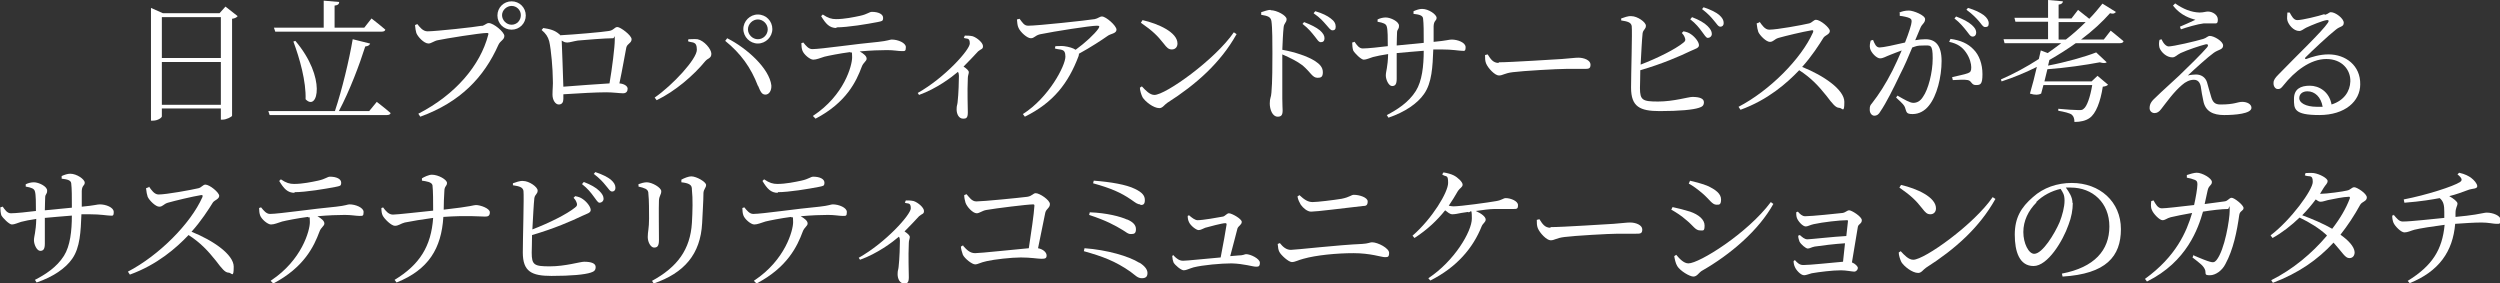 <?xml version="1.0" encoding="UTF-8"?>
<svg id="_レイヤー_2" xmlns="http://www.w3.org/2000/svg" version="1.1" viewBox="0 0 758.4 86">
  <rect x="0" y="0" width="758.4" height="86" fill="#333333" stroke="none"/>
  <!-- Generator: Adobe Illustrator 29.5.1, SVG Export Plug-In . SVG Version: 2.1.0 Build 141)  -->
  <defs>
    <style>
      .st0 {
        fill: #fff;
      }
    </style>
  </defs>
  <g id="_レイヤー_1-2">
    <path class="st0" d="M45.8,2.4l3.6,1.6h17.2l1.8-2,3.7,2.9c-.3.4-.9.7-1.7.8v29.4c0,.3-1.7,1.2-2.9,1.2h-.5v-3.4h-17.9v2.4c0,.4-1.2,1.3-2.7,1.3h-.6V2.4h0ZM67,5.2h-17.9v12.4h17.9V5.2ZM49.1,18.8v13h17.9v-13s-17.9,0-17.9,0Z"/>
    <path class="st0" d="M112.3,13.2c-.2.5-.6.8-1.5.9-1.7,5.4-4.7,13.4-8,19.6h9.2l2.3-2.8s2.6,2,4.2,3.4c-.1.4-.5.6-1.1.6h-35.6l-.4-1.2h20.2c2.2-6.6,4.3-15.4,5.4-21.8l5.2,1.3h0ZM98.2,8.4V.2l4.7.4c0,.6-.4,1-1.4,1.1v6.7h9l2.2-2.8s2.6,2,4.2,3.4c-.1.4-.5.6-1.1.6h-32.3l-.4-1.2h15,0ZM92.7,30.2c.2-5.5-1.8-12.5-3.7-17.6l.6-.2c9.5,11.2,6.8,21.6,3.1,17.7Z"/>
    <path class="st0" d="M146.1,7.9c1.2-.3,1.4-.9,2.2-.9,1.4,0,4.7,2.7,4.7,3.9s-1.2,1.4-1.8,2.7c-4.4,9.9-11.6,17.4-23.7,21.8l-.6-.9c11.3-5.8,18.8-14.7,21.2-23.9.2-.5,0-.6-.4-.6-2,0-12.6,1.7-14.9,2.2-1.1.2-2,1-2.8,1-1.4,0-3.3-2.1-3.7-3.2-.2-.7-.3-1.3-.4-2.4l.7-.3c.8,1,1.7,2.2,3.1,2.2,2.5,0,14.5-1.3,16.5-1.7h0ZM155.2.4c2.4,0,4.3,1.9,4.3,4.3s-1.9,4.3-4.3,4.3-4.3-1.9-4.3-4.3,1.9-4.3,4.3-4.3ZM155.2,7.5c1.6,0,2.8-1.3,2.8-2.9s-1.3-2.8-2.8-2.8-2.9,1.3-2.9,2.8,1.3,2.9,2.9,2.9Z"/>
    <path class="st0" d="M169.9,10.5v.2c4.1-.2,13.2-1,14.8-1.3,1.5-.2,1.7-1.2,2.6-1.2s4.3,2.5,4.3,3.7-1.3,1.3-1.6,2.5c-.4,1.9-1.2,6.8-2.1,10.9,1.4.1,2.5.8,2.5,1.6s-.4,1.4-1.4,1.4-3.1-.3-5.1-.3c-3.1,0-8.3.3-13,.6v1.4c0,1-.4,1.7-1.4,1.7s-1.9-1.3-1.9-3,.2-3,.1-4.7c0-2.8-.5-9-1.1-11.5-.4-1.4-1-2.3-2.3-3.4l.5-.6c1.9.3,3.5.6,5,2h0ZM170.9,26.3c4.1-.3,10.2-.8,14-1,.8-4.6,1.6-11.1,1.6-13.2s-.1-.5-.5-.5c-2.4,0-8.5.5-10.7.7-1.3.2-2.5.6-3.2.6s-1.1-.2-1.7-.6c.1,2.7.4,10,.5,14h0Z"/>
    <path class="st0" d="M209,11.9c.7,0,1.7-.1,2.6,0,2,.4,4.2,3,4.2,4.4s-1,1.3-1.8,2.2c-3.6,4.4-9.2,9.2-14.8,11.9l-.6-.8c5.5-3.8,12.8-11.7,12.8-14.5s-1.5-2-2.7-2.6l.2-.7h0ZM229.9,26c-2.1-5.5-5.2-9.8-9.9-13.6l.6-.8c6,3,12.8,9.2,13.4,14.3.1,1.6-.7,2.8-1.8,2.8s-1.5-.9-2.2-2.6h0ZM229.9,4.4c2.5,0,4.4,2,4.4,4.4s-2,4.4-4.4,4.4-4.4-2-4.4-4.4,2-4.4,4.4-4.4ZM229.9,11.9c1.7,0,3-1.4,3-3s-1.4-3-3-3-3,1.4-3,3,1.4,3,3,3Z"/>
    <path class="st0" d="M246.7,35.1c9.4-6.2,11.8-15.2,11.8-17.7s-.2-1-.6-1.6c-3.1.4-6.6,1.1-7.8,1.4-1.3.4-2.4.9-3.4.9-1,0-2.9-1.6-3.3-2.8-.2-.6-.3-1.3-.3-2.2l.6-.2c.8,1,1.6,2,2.7,2,2.7,0,13.4-1.6,20.1-2.2,2.8-.3,3.5-.7,4-.7,1.9,0,4.3,1,4.3,2.3s-.3,1.2-1.3,1.2-2.4-.3-4.4-.3-5,.1-8.3.4c1.2.7,2.1,1.4,2.1,2.2s-1,1.1-1.5,2.5c-1.6,4.3-4.6,10.8-14,15.7l-.8-.8h0ZM253.8,8.5c-2.2,0-3.3-1.3-4.7-3.6l.5-.5c1.6,1.1,2.7,1.4,4,1.4,2.6,0,5.4-.6,7.3-1,2.3-.5,2.8-1.2,3.6-1.2,2,0,3.4.7,3.4,1.8s-.4,1-1.7,1.3c-3.1.6-9,1.6-12.5,1.6h0Z"/>
    <path class="st0" d="M292.7,10.8c.8,0,1.5,0,2.4.2,1.4.5,3.1,2,3.1,3s-.6.8-1.5,1.6c-1.1,1.2-2.6,2.8-4.4,4.6.9.6,1.6,1.2,1.6,1.7s-.3,1-.3,1.8c-.2,4.3,0,8.7,0,10.4s-.5,1.9-1.4,1.9c-1.4,0-2-1.5-2-2.8s.2-1.2.3-2.2c.3-2.6.4-6.7.4-8,0-.5-.1-.9-.3-1.2-2,1.7-6.5,5.1-11.8,7l-.4-.6c8.2-4.6,15.8-13.1,15.8-15s-.9-1.3-1.8-1.7l.2-.5h0Z"/>
    <path class="st0" d="M320.2,14c1.1,0,1.8-.1,2.6,0,1.5.2,2.8.6,3.5,1.1,2.9-2.1,5.8-4.8,6.9-6.4.5-.8.3-.9-.5-.9-1.9,0-12.8,1.7-17.2,2.6-1.6.4-1.7,1.2-2.8,1.2s-3.1-1.8-3.7-3.1c-.4-.8-.4-1.7-.5-2.6l.8-.2c.9,1.2,1.4,2.1,2.6,2.1,2.9,0,17.7-1.6,20.2-2,1-.2,1.5-.8,2.2-.8,1.2,0,4.4,2.8,4.4,4s-1.8,1.2-2.7,1.9c-1.7,1.2-5.2,3.5-8.7,5.4,0,.2,0,.4-.1.7-3.1,8.2-7.6,14.1-16.3,18.4l-.6-.8c7.9-5,12.9-14.7,12.9-17.4s-1.5-1.9-3.2-2.5l.2-.8h0Z"/>
    <path class="st0" d="M375.1,10.4c-4.8,8.6-12.2,15.2-21,20.8-.9.6-1.4,1.6-2.4,1.6-1.8,0-4.3-2-5.1-3.3-.4-.8-.8-2.1-.8-2.9l.6-.4c1.1,1.2,2.4,2.6,3.8,2.6,3.4,0,18.4-10.7,24.1-19l.9.6h0ZM357.2,13.2c0,1.1-.7,1.8-1.7,1.8s-1.5-.5-2.5-1.8c-1.9-2.4-3.3-3.8-6.9-6.3l.5-.8c4.8,1.1,10.6,3.7,10.6,7.1Z"/>
    <path class="st0" d="M385.5,3.1c1.8,0,4.8,1.6,4.8,2.7s-.8,1.2-.9,2.5c-.2,1.8-.3,4.5-.4,6.8,3.9.7,7.7,2,9.9,3.4,1.4.9,2.4,1.9,2.4,3.4s-.6,1.7-1.6,1.7c-1.6,0-2-1.6-4.6-3.8-1.6-1.2-3.6-2.2-6.1-3.3,0,3.1,0,9.3,0,13.3,0,1.9.1,3.1.1,3.7,0,1.4-.4,1.9-1.5,1.9-1.6,0-2.4-2.2-2.4-4s.4-1.7.5-3.3c.3-3,.3-9.2.3-12s0-7.8-.3-9.7c-.2-1.3-1.2-1.6-3.1-1.9v-.8c1-.3,2-.7,2.8-.7h0ZM395.1,7.3l.5-.6c2.1.8,3.7,1.6,4.8,2.5,1,.9,1.4,1.6,1.4,2.4s-.4,1.2-1.1,1.2-1.1-.8-1.9-1.8c-.8-1-1.8-2.3-3.6-3.7h0ZM398.5,4l.5-.6c2.1.6,3.7,1.4,4.7,2.2,1.1.8,1.5,1.6,1.5,2.5s-.4,1.1-1,1.1-1.1-.8-2-1.8c-.8-.9-1.7-2-3.6-3.3h0Z"/>
    <path class="st0" d="M410.8,12.5c.8,1.2,1.5,2.2,2.6,2.2,1.5,0,5.2-.4,7.6-.7,0-2.2,0-5-.3-5.9-.2-.9-1.1-1.2-2.8-1.5v-.7c.8-.4,1.7-.6,2.5-.6,1.4,0,4,1.2,4,2.5s-.6.9-.6,2.2c0,.7-.1,2.2-.1,3.8l8.2-.8c0-3.4,0-5.8-.2-7.4-.1-.9-1.1-1.2-2.9-1.4v-.8c.9-.4,1.8-.7,2.6-.7,2,0,4.4,1.7,4.4,2.7s-.8.7-.9,2.5v4.8c4.2-.4,4.6-.7,5.5-.7,1.8,0,4.2.9,4.2,2.3s-.4,1.1-1.2,1.1-2.8-.4-6.1-.4h-2.5c-.2,5.2-.4,10.1-2.8,13.5-2,2.9-5.8,5.5-10.8,7.2l-.5-.8c3.1-1.6,6.6-3.8,8.8-7.3,1.9-3,2.4-7.6,2.4-12.2-2.8.2-5.8.5-8.2.7v7.8c0,1.6-.4,2.2-1.4,2.2s-1.9-1.9-1.9-3.2.6-2.4.7-6.5c-1.9.3-3.5.6-4.6.9-1,.3-2,.8-2.8.8s-2.8-2-3.2-2.8c-.2-.6-.3-1.6-.3-2.4l.7-.2h0Z"/>
    <path class="st0" d="M454.6,18.9c3.8,0,17.2-.9,19.2-1,2.7-.2,4-.4,5-.4,1.8,0,3.7.8,3.7,2.1s-.6,1.3-2,1.3-2.8,0-5.4,0-13.2.6-16.2,1c-2.5.3-3,1-4.2,1s-3.3-2.2-3.9-3.7c-.3-.8-.3-1.6-.3-2.5l.8-.2c.9,1.4,1.6,2.6,3.4,2.6h0Z"/>
    <path class="st0" d="M510.7,9.5c1,.2,1.6.4,2.3.9,1.3.9,2.4,2.4,2.4,3.3s-1.1,1.1-2.6,1.8c-3.1,1.5-8.6,3.9-15.2,5.8,0,2.3-.1,4.4-.1,5.4,0,3.7.8,4.1,5.5,4.1s9.2-1.4,10.4-1.4c2.2,0,3.5.5,3.5,1.6s-.6,1.4-1.5,1.7c-1.8.6-5.9,1-11.9,1s-8.7-1.3-8.7-7.1c0-4.2.4-17,.2-18.7-.2-1.1-1.2-1.4-3.2-1.7v-.6c.9-.3,2.1-.8,3.1-.7,1.8,0,4.4,1.8,4.4,2.9s-.8,1.1-1,2.3c-.2,1.8-.4,5.8-.6,9.5,5.2-2,10.4-4.6,12.9-6.6.7-.5.8-.9.5-1.6-.2-.6-.6-1.1-.9-1.4l.5-.5h0ZM512.8,5.8l.5-.6c2.1.8,3.7,1.7,4.7,2.7.9.9,1.3,1.6,1.3,2.4,0,.7-.6,1.2-1.2,1.2-.6,0-1-.9-1.8-1.9-.8-1.1-1.8-2.4-3.6-3.8ZM516.3,2.8l.5-.6c2.1.7,3.7,1.5,4.7,2.3,1,.9,1.4,1.6,1.4,2.5,0,.7-.4,1.1-1,1.1-.7,0-1.1-.9-2-1.9-.8-1-1.7-2-3.5-3.4h0Z"/>
    <path class="st0" d="M533.8,6.6c.7,1,1.6,2.4,2.9,2.4,2.4,0,10-1.4,12.1-1.9.9-.2,1.4-1.1,2.1-1.1,1.3,0,4.2,2.4,4.2,3.4s-1.4,1.3-1.9,2c-1.3,2.1-3.6,5.7-6.5,8.9,6.5,2.6,12.8,6.9,12.8,10.6s-.6,1.8-1.6,1.8-2-1.2-3.8-3.6c-2.4-3-4.7-5.5-8.3-7.8-3.7,3.9-9.5,9-17.8,12l-.6-.9c9.4-4.9,19-14.5,22.6-22.6.2-.6,0-.7-.5-.6-2.5.4-7.9,1.7-10,2.3-1.3.4-1.5,1.2-2.6,1.2s-3-1.9-3.5-3c-.2-.6-.4-1.5-.5-2.6l.8-.3h0Z"/>
    <path class="st0" d="M576.2,3.8c.7-.3,1.6-.6,2.9-.6s4.9,1.4,4.9,2.6-.9,1.4-1.4,2.6l-1.6,3.8c1-.2,2.2-.3,3.1-.3,3,0,4.9,1.8,4.9,6.6s-1.4,10.6-3.9,13.6c-1.2,1.5-2.9,2.5-4.9,2.5s-1.8-.6-2.3-2c-.2-.6-.6-1.1-2.7-3l.4-.6c2.1,1.2,3.8,2.2,4.8,2.2s2.1-.4,3-1.9c1.5-2.1,2.9-7.2,2.9-11.6s-.7-3.9-2.8-3.9-2.1.2-3.4.6c-1.1,2.7-2.4,5.7-3.7,8.2-2.1,4.4-4.2,8.6-5.9,11.1-.6,1.1-1.2,1.4-1.9,1.4s-1.4-.7-1.4-1.8.1-1.3.7-2c2.1-2.7,4-5.6,6.2-9.9.9-1.8,1.9-4,2.8-6.1-1.4.5-2.6,1-3.4,1.3-1.6.6-2.2,1.1-3.2,1.1s-2.7-1.7-3-3c-.2-.8,0-1.7.2-2.4l.7-.2c.5,1.2.9,2.3,2,2.3s4.7-.8,7.7-1.5c1.2-3,2-5.6,2-6.3s-.1-.8-.6-1.1c-.6-.3-2-.6-3-.7v-.8h0ZM591.7,11.8c3,.4,5.3,1.4,7,3.2,1.7,1.7,2.7,4.4,2.7,7.5s-.6,3.3-2,3.3-1.2-1.2-2.4-1.5c-.8-.2-3.2-.1-4.6,0l-.2-.9c1.6-.4,3.8-.8,4.8-1.2.8-.3,1-.7,1-1.8,0-1-.4-2.8-1.6-4.5-1.1-1.6-2.6-2.7-5.1-3.2l.4-.9ZM592.9,5.6l.5-.6c2.1.8,3.7,1.6,4.8,2.6,1,.9,1.3,1.6,1.3,2.3s-.4,1.2-1.1,1.2-1.1-.8-1.9-1.8c-.8-1-1.9-2.4-3.6-3.7h0ZM596.5,3l.5-.6c2.1.6,3.7,1.4,4.8,2.2,1,.8,1.5,1.6,1.5,2.5s-.4,1.1-1.1,1.1-1.1-.9-1.9-1.8-1.8-2-3.7-3.4h0Z"/>
    <path class="st0" d="M641.8,3.7c-.3.4-.8.6-1.7.3-2.3,2.6-5.3,5.4-8.8,8h6.9l2.1-2.7s2.4,1.9,3.9,3.2c-.1.4-.5.6-1.1.6h-13.4c-2.5,1.8-5.2,3.5-8,5.1l-.4,1.7c5.3-1,11.3-2.7,14.6-4l3.2,3c-.4.3-1.1.3-2.1,0-4.2.8-10.3,1.7-15.9,2.1l-.9,3.7h14.3l1.8-1.7,3.2,2.7c-.3.3-.7.5-1.6.6-.7,4.6-2.1,8.2-4,9.5-1.1.8-2.7,1.2-4.6,1.2,0-.9-.2-1.7-.8-2.2-.6-.5-2.4-.9-4.1-1.2v-.6c1.8.2,5.2.4,6.1.4s1.2,0,1.6-.4c1-.7,2-3.6,2.6-7.2h-14.8l-.7,2.6c-.8.4-1.7.5-3.4,0,.7-2.4,1.5-5.4,2.1-8.1-3.4,1.7-7,3.2-10.7,4.4l-.2-.6c3.9-1.7,7.8-3.8,11.5-6.2l.6-2.6,2.1.8c1.4-1,2.8-2,4.1-3h-17.2l-.3-1.2h13.5v-5.3h-9.9l-.3-1.2h10.2V0l4.5.4c0,.5-.4.9-1.3,1v4.2h3.9l2-2.6s1.9,1.5,3.4,2.7c1.5-1.5,2.8-3.1,4-4.6l4.2,2.6h0ZM624.4,12h2.3c2.2-1.7,4.2-3.5,6-5.3h-8.2v5.3Z"/>
    <path class="st0" d="M657.7,14.1c1.6,0,8.4-1.6,10.7-2.3,1-.3,1.3-.9,2-.9,1.2,0,4,1.6,4,2.9s-1.4,1.2-2.8,2.2c-1.7,1.2-5.7,4.8-7.9,6.9.8-.2,1.8-.3,2.5-.3,1.5,0,2.8.8,3.3,2.3.4,1.3.8,3,1.2,4.2.5,1.9,1.2,2.6,2.9,2.6,4.4,0,5.1-.8,6.6-.8s2.8.7,2.8,1.8c0,1.8-5,2.2-8.3,2.2s-5.7-1.1-6.3-4.3c-.3-1.4-.6-3-.8-4.5-.3-1.2-.9-1.9-2.1-1.9s-2.5.6-3.6,1.6c-2.5,2.1-4.8,5.4-6.3,7.3-.6.8-1.2,1.2-2,1.2s-1.5-.6-1.5-1.5c0-1.5.8-2.3,2-3.4,1.6-1.6,5-4.6,7-6.5,3-2.9,6.8-6.6,8.4-8.5.6-.7.3-1.2-.6-.9-1.6.4-5.2,1.6-7.4,2.6-1.2.6-1.6,1.3-2.5,1.3-1.8,0-3.4-1.6-3.9-2.9-.2-.8-.2-1.6,0-2.4l.6-.2c.6,1.3,1.4,2.2,2.3,2.2h0ZM659.8,1c2.6,1.8,4.9,2.7,7.4,2.8,1.3,0,1.9-.3,2.6-.3,1.4,0,3,1,3,2.4s-.4,1.2-1.5,1.2-1.7,0-2.8,0c-1.8.2-5.2,1.2-6.9,1.8l-.3-.8c1.6-.7,3.5-1.5,4.7-2.1-1.4-.4-4.4-1.2-6.8-4.3l.6-.6h0Z"/>
    <path class="st0" d="M705.3,4.5c1.1-.3,1.2-.8,1.8-.8,1.4,0,3.9,1.9,3.9,3.2s-1.1,1-2.4,2.1c-2.2,1.7-7.4,6.6-9.2,8.4-.3.3-.1.6.2.5,1.7-.6,4-1.4,6.8-1.4,5.2,0,9.7,3.4,9.6,9.1,0,5.1-4.6,9.3-12.4,9.3s-7.7-1.9-7.7-4.9,2-4,4.8-4,5.9,1.8,6.6,5.7c3.8-1.2,5.6-4,5.7-7,.1-3.5-2.5-6.8-7.3-6.8s-9.6,3.7-13,8c-.7.9-1.1,1.2-1.8,1.1-.6,0-1.3-.8-1.2-1.9,0-.8.5-1.5,1.5-2.5,5.6-5.8,13.2-13,15-15.7.4-.6.2-.9-.4-.8-1.3.2-4.5,1.5-6.2,2.3-.8.4-1.4,1-2.1,1-1.8,0-3.3-2-3.6-3.2-.2-.7,0-1.5,0-2.4h.7c.6,1.1,1.2,2.3,2.3,2.3,1.5,0,6.4-1.2,8.2-1.8h0ZM700,27.7c-1.5,0-2.5.8-2.5,2.1s1.8,2.6,5.4,2.6h1.7c-.5-3-2.4-4.7-4.6-4.7h0Z"/>
    <path class="st0" d="M.7,62.5c.8,1.2,1.5,2.2,2.6,2.2,1.5,0,5.2-.4,7.6-.7,0-2.2,0-5-.3-5.9-.2-.9-1.1-1.2-2.8-1.5v-.7c.8-.4,1.7-.6,2.5-.6,1.4,0,4,1.2,4,2.5s-.6.9-.6,2.2c0,.7-.1,2.2-.1,3.8l8.2-.8c0-3.4,0-5.8-.2-7.4-.1-.9-1.1-1.2-2.9-1.4v-.8c.9-.4,1.8-.7,2.6-.7,2,0,4.4,1.7,4.4,2.7s-.8.7-.9,2.5v4.8c4.2-.4,4.6-.7,5.5-.7,1.8,0,4.2.9,4.2,2.3s-.4,1.1-1.2,1.1-2.8-.4-6.1-.4h-2.5c-.2,5.2-.4,10.1-2.8,13.5-2,2.9-5.8,5.5-10.8,7.2l-.5-.8c3.1-1.6,6.6-3.8,8.8-7.3,1.9-3,2.4-7.6,2.4-12.2-2.8.2-5.8.5-8.2.7v7.8c0,1.6-.4,2.2-1.4,2.2s-1.9-1.9-1.9-3.2.6-2.4.7-6.5c-1.9.3-3.5.6-4.6.9-1,.3-2,.8-2.8.8s-2.8-2-3.2-2.8c-.2-.6-.3-1.6-.3-2.4l.7-.2h0Z"/>
    <path class="st0" d="M45.2,56.6c.7,1,1.6,2.4,2.9,2.4,2.4,0,10-1.4,12.1-1.9.9-.2,1.4-1.1,2.1-1.1,1.3,0,4.2,2.4,4.2,3.4s-1.4,1.3-1.9,2c-1.3,2.1-3.6,5.7-6.5,8.9,6.5,2.6,12.8,6.9,12.8,10.6s-.6,1.8-1.6,1.8-2-1.2-3.8-3.6c-2.4-3-4.7-5.5-8.3-7.8-3.7,3.9-9.5,9-17.8,12l-.6-.9c9.4-4.9,19-14.5,22.6-22.6.2-.6,0-.7-.5-.6-2.5.4-7.9,1.7-10,2.3-1.3.4-1.5,1.2-2.6,1.2s-3-1.9-3.5-3c-.2-.6-.4-1.5-.5-2.6l.8-.3h0Z"/>
    <path class="st0" d="M82.2,85.1c9.4-6.2,11.8-15.2,11.8-17.7s-.2-1-.6-1.6c-3.1.4-6.6,1.1-7.8,1.4-1.3.4-2.4.9-3.4.9-1,0-2.9-1.6-3.3-2.8-.2-.6-.3-1.3-.3-2.2l.6-.2c.8,1,1.6,2,2.7,2,2.7,0,13.4-1.6,20.1-2.2,2.8-.3,3.5-.7,4-.7,1.9,0,4.3,1,4.3,2.3s-.3,1.2-1.3,1.2-2.4-.3-4.4-.3-5,.1-8.3.4c1.2.7,2.1,1.4,2.1,2.2s-1,1.1-1.5,2.5c-1.6,4.3-4.6,10.8-14,15.7l-.8-.8h0ZM89.4,58.5c-2.2,0-3.3-1.3-4.7-3.6l.5-.5c1.6,1.1,2.7,1.4,4,1.4,2.6,0,5.4-.6,7.3-1,2.3-.5,2.8-1.2,3.6-1.2,2,0,3.4.7,3.4,1.8s-.4,1-1.7,1.3c-3.1.6-9,1.6-12.5,1.6h0Z"/>
    <path class="st0" d="M116.2,62.9c.8,1.1,1.7,2.2,3,2.2s8.2-.8,12.2-1.2c0-2.6,0-6-.2-7.7-.2-1-1.9-1.2-3.2-1.4v-.7c.6-.4,2.1-1.1,3-1.1,2,0,4.6,1.5,4.6,2.5s-.8.9-.8,2.5c-.1,1.7-.2,3.8-.2,5.6,8.9-1,9-1.4,9.8-1.4,1.3,0,4.2,1,4.2,2.2s-.7,1.3-1.5,1.3c-1.4,0-5.4-.4-12.6.1-.6,9.6-4.5,16-14.2,19.9l-.6-.8c7.6-4.6,11.1-10.2,11.7-18.8-3,.4-6.7,1-8.6,1.4-1.2.3-1.9,1-3,1-1.1,0-3.2-2.1-3.7-3.1-.3-.6-.4-1.3-.4-2.3l.6-.2h0Z"/>
    <path class="st0" d="M174.5,59.5c1,.2,1.6.4,2.3.9,1.3.9,2.4,2.4,2.4,3.3s-1.1,1.1-2.6,1.8c-3.1,1.5-8.6,3.9-15.2,5.8,0,2.3-.1,4.4-.1,5.4,0,3.7.8,4.1,5.5,4.1s9.2-1.4,10.4-1.4c2.2,0,3.5.5,3.5,1.6s-.6,1.4-1.5,1.7c-1.8.6-5.9,1-11.9,1s-8.7-1.3-8.7-7.1c0-4.2.4-17,.2-18.7-.2-1.1-1.2-1.4-3.2-1.7v-.6c.9-.3,2.1-.8,3.1-.7,1.8,0,4.4,1.8,4.4,2.9s-.8,1.1-1,2.3c-.2,1.8-.4,5.8-.6,9.5,5.2-2,10.4-4.6,12.9-6.6.7-.5.8-.9.5-1.6-.2-.6-.6-1.1-.9-1.4l.5-.5h0ZM176.6,55.8l.5-.6c2.1.8,3.7,1.7,4.7,2.7.9.9,1.3,1.6,1.3,2.4,0,.7-.6,1.2-1.2,1.2-.6,0-1-.9-1.8-1.9-.8-1.1-1.8-2.4-3.6-3.8ZM180.1,52.8l.5-.6c2.1.7,3.7,1.5,4.7,2.3,1,.9,1.4,1.6,1.4,2.5,0,.7-.4,1.1-1,1.1-.7,0-1.1-.9-2-1.9-.8-1-1.7-2-3.5-3.4h0Z"/>
    <path class="st0" d="M193.6,55.9c.8-.3,1.8-.6,2.6-.6,1.6,0,4.4,1.6,4.4,2.7s-.6,1.3-.7,2.8c-.1,1.8,0,10,0,12s-.6,2.3-1.5,2.3-1.9-1.5-1.9-3.2.4-2.5.4-5.6c0-1.9,0-5.9-.2-7.4,0-.9-.2-1.2-.8-1.6-.6-.3-1.3-.5-2.2-.7v-.8h0ZM197.8,85.2c7.7-4.2,11.6-9.5,12.1-17.6.2-3.4.3-7.4,0-10,0-.8-.1-1.3-.8-1.7-.5-.3-1.4-.5-2.4-.6v-.8c.9-.5,2.2-1,3-1,1.6,0,4.5,1.7,4.5,2.6s-.7,1.2-.8,2.4c0,2.4-.3,6.7-.4,9.2-.5,9.4-5.4,15.1-14.7,18.3l-.5-.8h0Z"/>
    <path class="st0" d="M228.8,85.1c9.4-6.2,11.8-15.2,11.8-17.7s-.2-1-.6-1.6c-3.1.4-6.6,1.1-7.8,1.4-1.3.4-2.4.9-3.4.9-1,0-2.9-1.6-3.3-2.8-.2-.6-.3-1.3-.3-2.2l.6-.2c.8,1,1.6,2,2.7,2,2.7,0,13.4-1.6,20.1-2.2,2.8-.3,3.5-.7,4-.7,1.9,0,4.3,1,4.3,2.3s-.3,1.2-1.3,1.2-2.4-.3-4.4-.3-5,.1-8.3.4c1.2.7,2.1,1.4,2.1,2.2s-1,1.1-1.5,2.5c-1.6,4.3-4.6,10.8-14,15.7l-.8-.8h0ZM236,58.5c-2.2,0-3.3-1.3-4.7-3.6l.5-.5c1.6,1.1,2.7,1.4,4,1.4,2.6,0,5.4-.6,7.3-1,2.3-.5,2.8-1.2,3.6-1.2,2,0,3.4.7,3.4,1.8s-.4,1-1.7,1.3c-3.1.6-9,1.6-12.5,1.6h0Z"/>
    <path class="st0" d="M274.8,60.8c.8,0,1.5,0,2.4.2,1.4.5,3.1,2,3.1,3s-.6.8-1.5,1.6c-1.1,1.2-2.6,2.8-4.4,4.6.9.6,1.6,1.2,1.6,1.7s-.3,1-.3,1.8c-.2,4.3,0,8.7,0,10.4s-.5,1.9-1.4,1.9c-1.4,0-2-1.5-2-2.8s.2-1.2.3-2.2c.3-2.6.4-6.7.4-8,0-.5-.1-.9-.3-1.2-2,1.7-6.5,5.1-11.8,7l-.4-.6c8.2-4.6,15.8-13.1,15.8-15s-.9-1.3-1.8-1.7l.2-.5h0Z"/>
    <path class="st0" d="M292.2,74.6c1,1.1,2,2.2,3.6,2.2s11.7-1.1,16.3-1.5c.7-4.6,1.6-10.6,1.7-12.9,0-.3-.1-.4-.4-.4-1.7,0-11.4,1.2-14.2,1.7-1.2.2-2.1,1-2.9,1-1.2,0-3-2-3.4-3.2-.2-.6-.4-1.6-.4-2.3l.7-.3c.9,1,1.6,2.2,3,2.2,2,0,13.1-1.1,15.4-1.4,1.5-.2,1.8-1.1,2.6-1.1,1.2,0,4.3,2.1,4.3,3.3s-1.1,1.4-1.4,2.6c-.4,1.9-1.3,6.5-2.2,10.8,1.6.3,2.6,1.3,2.6,2.2s-.5,1-1.6,1-3.2-.4-6.2-.4-8.1.6-10.3,1.1c-2,.4-2.7,1-3.6,1s-3.1-1.7-3.7-2.9c-.3-.8-.6-1.9-.6-2.5l.7-.4h0Z"/>
    <path class="st0" d="M345.7,79.7c1.6,1,2.4,2.1,2.4,3.1s-.4,1.6-1.7,1.6-2-.9-3.5-2c-4.6-3.2-8.4-4.6-14.1-6.2l.2-.9c6.8.5,13.4,2.4,16.6,4.4ZM342,66.6c1.6.7,2.6,1.6,2.6,2.9s-.5,1.5-1.5,1.5-1.3-.5-2.5-1.2c-2.3-1.4-5-2.9-10.2-4.6l.2-.8c5.2.2,9.3,1.3,11.3,2.2h0ZM346,62c-1,0-1.5-.5-2.8-1.4-3.2-2.2-6.2-3.5-11.6-5l.2-.8c5.2.4,9.9,1.2,12.5,2.5,2.3,1.1,3,2.1,3,3.4s-.5,1.5-1.4,1.5h0Z"/>
    <path class="st0" d="M356.1,77.6c.8.8,1.6,1.5,2.8,1.5s6.6-.6,11.4-1c.7-3.5,1.6-8.6,1.8-10,0-.3-.1-.4-.4-.4-.9,0-4.7,1-6.1,1.4-.8.3-1.3.7-2,.7s-2.4-1.3-2.9-2.4c-.3-.6-.4-1.3-.4-1.9l.4-.2c.8.7,1.8,1.5,2.6,1.5,1.6,0,6.1-.8,7.7-1.1.6-.1,1.2-1,1.8-1,.9,0,3.9,1.7,3.9,2.6s-1,1.2-1.3,2c-.4,1.5-1.4,5.5-2.2,8.4l2.4-.2c1.6,0,2-.4,2.4-.4,1.4,0,4.2,1.4,4.2,2.6s-.5,1.2-1.2,1.2c-1,0-3.6-.9-7.4-1-3.2,0-8.7.5-11.5,1.2-1.4.4-2.2.9-3,.9s-2.7-1.6-3.1-2.4c-.2-.5-.3-1-.4-2l.5-.2h0Z"/>
    <path class="st0" d="M388.3,73.8c.9,1.1,1.9,2,3.3,2s14.4-1.5,21.6-1.8c1.9-.1,2.4-.5,3-.5,1.8,0,5.2,1.8,5.2,3.2s-.5,1.3-1.4,1.3-4.3-1.2-9.4-1.2-11.3.6-15.2,1.7c-1.6.4-2.5,1-3.5,1s-3.3-2.1-3.8-3.1c-.3-.6-.4-1.2-.5-2.4l.8-.3h0ZM397.7,64.2c-1.1,0-2.4-1.1-3.1-2.1-.4-.7-.8-1.4-1-2.5l.6-.4c1.5,1.4,2.6,2.1,4,2.1s6.4-.6,8.8-1c2.5-.5,2.9-1.2,3.7-1.2,1.7,0,4.2.8,4.2,2s-.5,1.4-1.5,1.4c-6.2.7-14,1.7-15.6,1.7h0Z"/>
    <path class="st0" d="M433.3,84.4c7.9-5.2,13.2-14.2,13.2-18.1s-.4-1.4-1.2-2l-2,.3c-1,.2-1.9.4-2.7.4s-1.4-.6-2.2-1.2c-2.4,3-5.3,5.8-9.3,8.4l-.6-.7c6-5.2,10.8-13.2,10.8-16s-.6-1.6-1.8-2.6l.4-.6c1.2.2,2.3.5,3.1.9,1.2.6,2.7,2,2.7,2.8s-.8,1-1.4,1.9c-.9,1.6-1.8,3-2.8,4.5.5.1,1,.2,1.4.2,2.2,0,10.8-1.2,13-1.6,1.8-.3,2.1-.9,2.9-.9,1.5,0,3.7.9,3.7,2.1s-.3,1.2-1.6,1.2-3.7,0-5.6,0c-1.3,0-3.5.3-5.6.6,1.8.8,3,1.8,3,2.6s-.8,1.1-1.2,2c-2.6,6.6-7.6,12.5-15.6,16.5l-.6-.7h0Z"/>
    <path class="st0" d="M470.3,68.9c3.8,0,17.2-.9,19.2-1,2.7-.2,4-.4,5-.4,1.8,0,3.7.8,3.7,2.1s-.6,1.3-2,1.3-2.8,0-5.4,0-13.2.6-16.2,1c-2.5.3-3,1-4.2,1s-3.3-2.2-3.9-3.7c-.3-.8-.3-1.6-.3-2.5l.8-.2c.9,1.4,1.6,2.6,3.4,2.6h0Z"/>
    <path class="st0" d="M507.3,62.8c1.9.4,3.4.8,5.4,1.4,2.6.9,4.4,2.4,4.4,4.2s-.4,1.5-1.4,1.5c-1.4,0-2.1-1.5-4.1-3.1-1.6-1.4-3-2.3-4.6-3.2l.4-.8h0ZM538,61.8c-4.4,8-13,15.4-21.8,20.4-.9.6-1.4,1.7-2.5,1.7s-4-1.7-4.9-3.2c-.5-.8-.8-2.3-.9-3l.6-.4c1,1.2,2.3,2.6,3.7,2.6,3.3,0,17.9-9.1,25-18.6,0,0,.8.6.8.6ZM512.6,54.8c1.4.3,3.3.8,5.2,1.5,2.7,1.2,4.3,2.5,4.3,4.2s-.6,1.6-1.4,1.6c-1.3,0-2.1-1.6-4.2-3.4-1.4-1.2-3-2.4-4.2-3l.4-.9h0Z"/>
    <path class="st0" d="M547.1,80.4c2,0,8.5-.7,12-1l.6-5.6c-3.3.2-7.1.7-9.2,1-1,.2-1.5.6-2.1.6s-2.1-1.3-2.5-2.1c-.2-.5-.4-1.2-.4-1.8l.5-.2c.7.6,1.4,1.3,2.3,1.3s7.9-.8,11.8-1l.5-4.5c0-.2,0-.3-.3-.3-2.2,0-7.4.6-10.1,1.2-1,.2-1.8.7-2.4.7-1,0-2.4-1.7-2.7-2.6-.2-.6-.2-1.2-.2-1.7l.5-.2c.6.7,1.3,1.4,2.2,1.4,2,0,9.6-.8,11.4-1,1-.2,1.3-.8,2-.8s3.8,1.9,3.8,3-1,1.1-1.2,2l-1.8,10.8c1,.4,1.8,1.2,1.8,1.7s-.5,1.1-1.1,1.1-2.5-.4-4-.4c-2.6,0-6.6.5-8.9.9-.8.2-1.7.6-2.3.6-1.1,0-2.5-1.7-2.8-2.5-.2-.4-.4-1.1-.4-1.8l.4-.3c.7.8,1.4,1.5,2.5,1.5h0Z"/>
    <path class="st0" d="M605.3,60.4c-4.8,8.6-12.2,15.2-21,20.8-.9.6-1.4,1.6-2.4,1.6-1.8,0-4.3-2-5.1-3.3-.4-.8-.8-2.1-.8-2.9l.6-.4c1.1,1.2,2.4,2.6,3.8,2.6,3.4,0,18.4-10.7,24.1-19l.9.6h0ZM587.3,63.2c0,1.1-.7,1.8-1.7,1.8s-1.5-.5-2.5-1.8c-1.9-2.4-3.3-3.8-6.9-6.3l.5-.8c4.8,1.1,10.6,3.7,10.6,7.1Z"/>
    <path class="st0" d="M628.8,61.6c0,2-.4,4.3-1.3,6.6-1.7,4.9-6.3,12.5-10.6,12.5s-5.7-4.4-5.7-9.5,1.9-8.3,5.5-11.4c3.2-2.9,7.4-4.3,11.8-4.3,8.5,0,14.9,5.7,14.9,14s-4.5,13.6-17.7,14.4l-.2-.9c9.9-1.9,14.4-7.1,14.4-14.3s-5.1-11.8-11.7-11.8h-1.5c1,1.4,2,2.9,2,4.6ZM617.8,61.4c-2.5,2.5-4,5.6-4,9s1.6,6.6,3.3,6.6c2.5,0,6.2-6.1,7.7-9.6.8-2,1.5-4.6,1.5-6.5s-.5-2.5-1.2-3.6c-2.7.6-5.4,2-7.4,4h0Z"/>
    <path class="st0" d="M665.7,77.6c1.9.8,3.9,1.6,4.7,1.8,1,.3,1.4.2,2-.5,2.5-3.1,4-12.4,4-15s-.2-.5-.5-.5c-1.9,0-5.1.4-7.6.8-1.4,4.9-4.8,15.2-17,21.2l-.6-.8c9.4-6.8,12.6-14.2,14.3-20-2.3.4-5.3,1-6.5,1.3-1.2.3-1.6.9-2.5.9s-2.8-2-3.2-3.1c-.4-.8-.3-1.8-.2-2.7l.7-.2c.6,1.1,1.3,2.4,2.5,2.4s5.4-.5,9.8-1c.5-2.2,1-5.1,1-6.2,0-.8-.1-1.1-.7-1.4-.7-.3-1.8-.6-2.5-.7v-.8c.9-.3,2.2-.7,3-.7,1.7,0,4.6,1.7,4.6,2.8s-1,1-1.3,2.6l-.9,4.1,6-.8c1.1-.1,1.4-1.1,2.2-1.1s3.6,2.2,3.6,3.1-1.1.8-1.3,2.1c-.7,5-1.8,10.5-4.2,14.9-1,2-3,3.4-4.7,3.4s-1.2-.4-1.4-1.4c-.4-1.4-1.6-2.2-3.9-4l.4-.8h0Z"/>
    <path class="st0" d="M705.9,71.4c-2.4-2.2-5.2-3.9-8.3-5.4-2.5,2.4-5.3,4.6-8.2,6.2l-.6-.8c6.2-4.7,12.8-13.8,12.8-16.2s-1-1.4-2.4-2l.2-.7c.7,0,1.5-.1,2.5,0,1.9.3,4.2,1.6,4.2,2.4s-.6,1.1-1.2,2.1l-1.1,1.8h.2c1.8,0,6.9-.7,8-1,1.1-.2,1.4-1,2.2-1s3.8,1.9,3.8,3.1-1.4,1.2-2,2.2c-1.8,3.3-3.8,6.3-6,9.1,2.4,1.7,4.2,3.6,4.3,5.3,0,1.1-.6,1.8-1.6,1.8-1.3,0-2-1.6-4.8-4.7-4.8,5.2-10.7,9.3-18.4,12.2l-.5-.8c6.6-3.3,12.4-8.2,16.8-13.4h0ZM707.5,69.4c2.4-3.1,4.2-6.2,5.3-9.1.2-.5,0-.7-.4-.6-1.3,0-4.8.7-6.2,1-.8.2-1.6.5-2.2.5s-.9-.3-1.5-.7c-1.2,1.6-2.6,3.3-4.1,4.8,3,1.1,6.5,2.6,9.1,4.1h0Z"/>
    <path class="st0" d="M726.1,65.1c1,1.2,1.7,2.1,2.8,2.1,2.6,0,9.3-.8,12.6-1.1v-1.8c0-2-.2-3.2-1.4-4.2-2.2.4-5.5,1-10.7,1.4l-.2-1c6.8-1.3,15.2-4,17.1-5.3.7-.5.7-1.1-.8-2.3l.5-.5c1.8.4,2.9,1,3.7,1.6.8.6,1.8,1.7,1.8,2.5s-1.4.7-2.4,1c-2.2.8-4,1.5-6.1,2,1.3.7,2.5,1.7,2.5,2.2,0,.9-.6,1.2-.6,3v1.1c2.4-.2,4.6-.5,5.9-.7,2.5-.4,2.9-.6,3.6-.6,1.8,0,4.2.9,4.2,2.2s-.4,1.2-1.3,1.2-2.4-.4-4.5-.4-5.3.2-8,.4c-.7,8.4-4.9,14.4-13.8,18l-.6-.7c7.5-4.6,10.5-9.5,11.2-17-3.2.4-7.7,1.1-9.2,1.5-1.1.3-2,.8-3,.8s-2.8-1.8-3.3-2.9c-.2-.5-.4-1.2-.4-2.2l.6-.2h0Z"/>
  </g>
</svg>